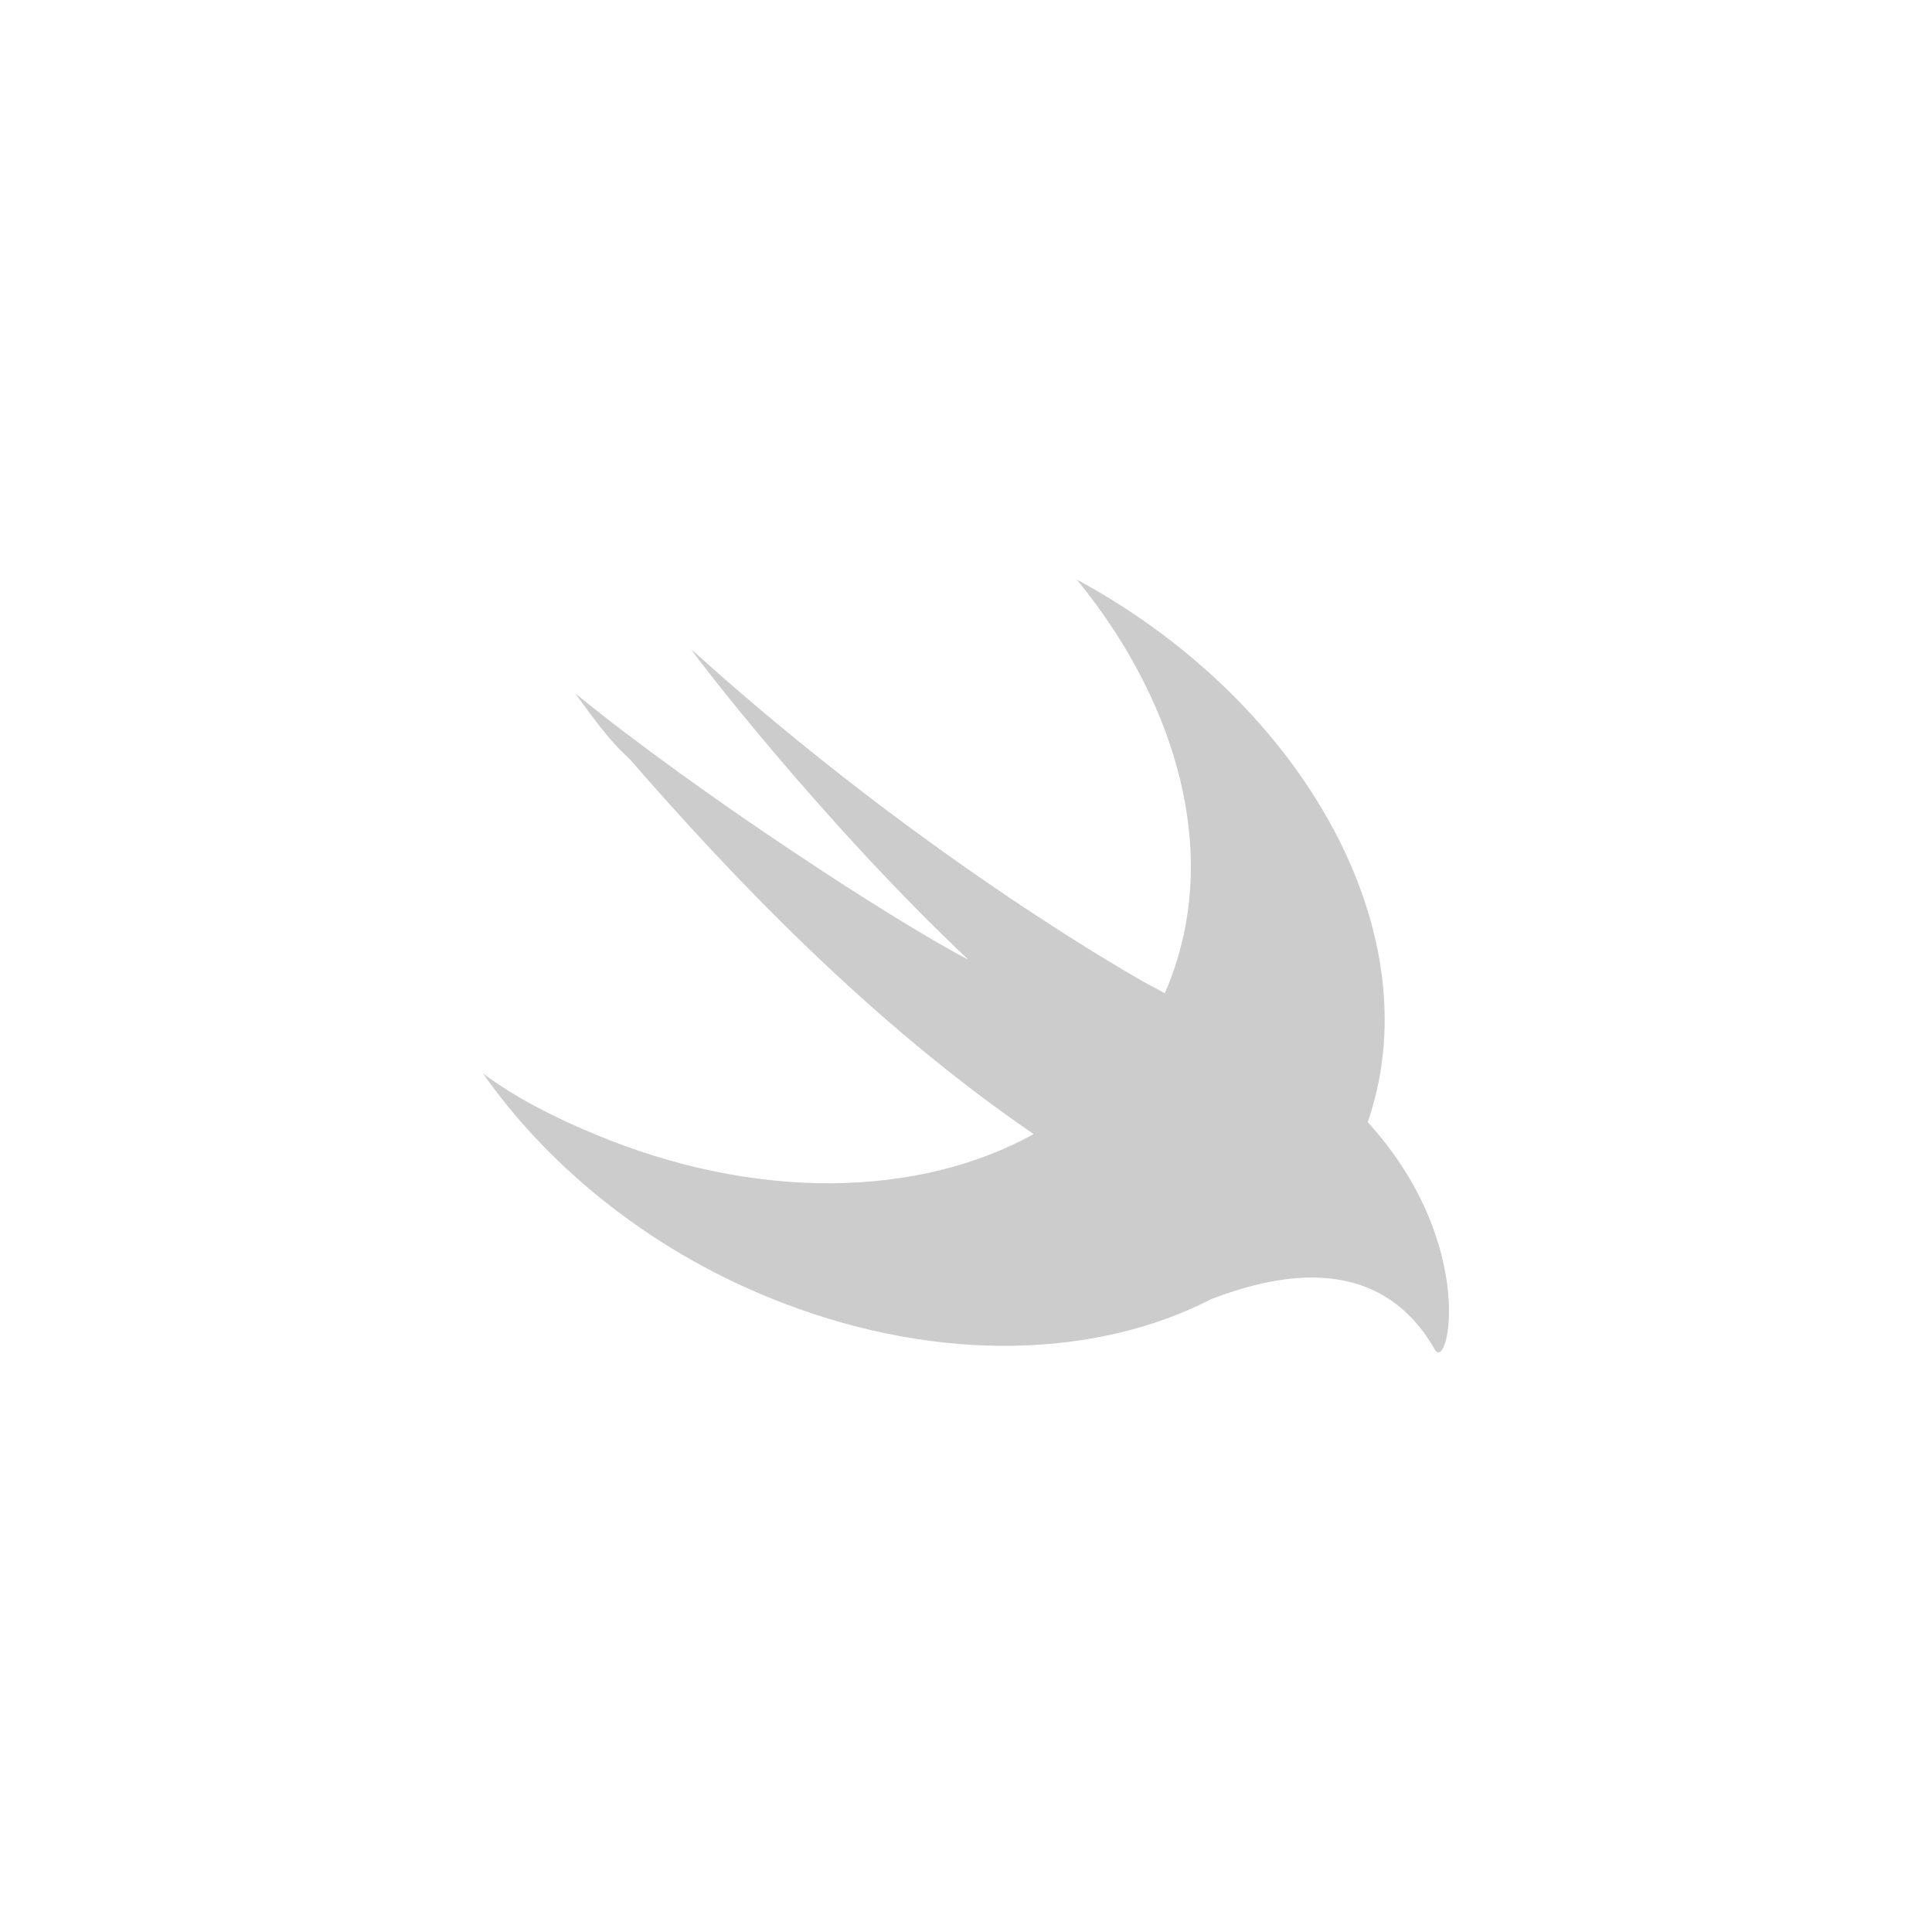 <svg width="120" height="120" viewBox="0 0 120 120" fill="none" xmlns="http://www.w3.org/2000/svg">
<path d="M75.257 80.679C68.19 84.324 58.472 84.698 48.695 80.957C40.779 77.951 34.211 72.687 30 66.674C32.021 68.177 34.379 69.38 36.905 70.432C47.002 74.657 57.097 74.368 64.201 70.443C64.196 70.439 64.193 70.436 64.19 70.432C54.084 63.516 45.495 54.494 39.095 47.127C37.747 45.924 36.737 44.42 35.726 43.067C43.474 49.382 55.769 57.351 60.147 59.607C50.885 50.885 42.632 40.06 42.968 40.36C57.621 53.592 71.264 61.111 71.264 61.111C71.715 61.338 72.064 61.527 72.344 61.696C72.639 61.025 72.898 60.329 73.116 59.607C75.474 51.939 72.78 43.217 66.885 36C80.526 43.368 88.611 57.2 85.242 68.779C85.154 69.091 85.059 69.4 84.956 69.702C84.995 69.744 85.034 69.787 85.074 69.832C91.81 77.35 89.958 85.319 89.116 83.816C85.461 77.432 78.697 79.384 75.257 80.679L75.257 80.679Z" fill="#CCCCCC"/>
</svg>
